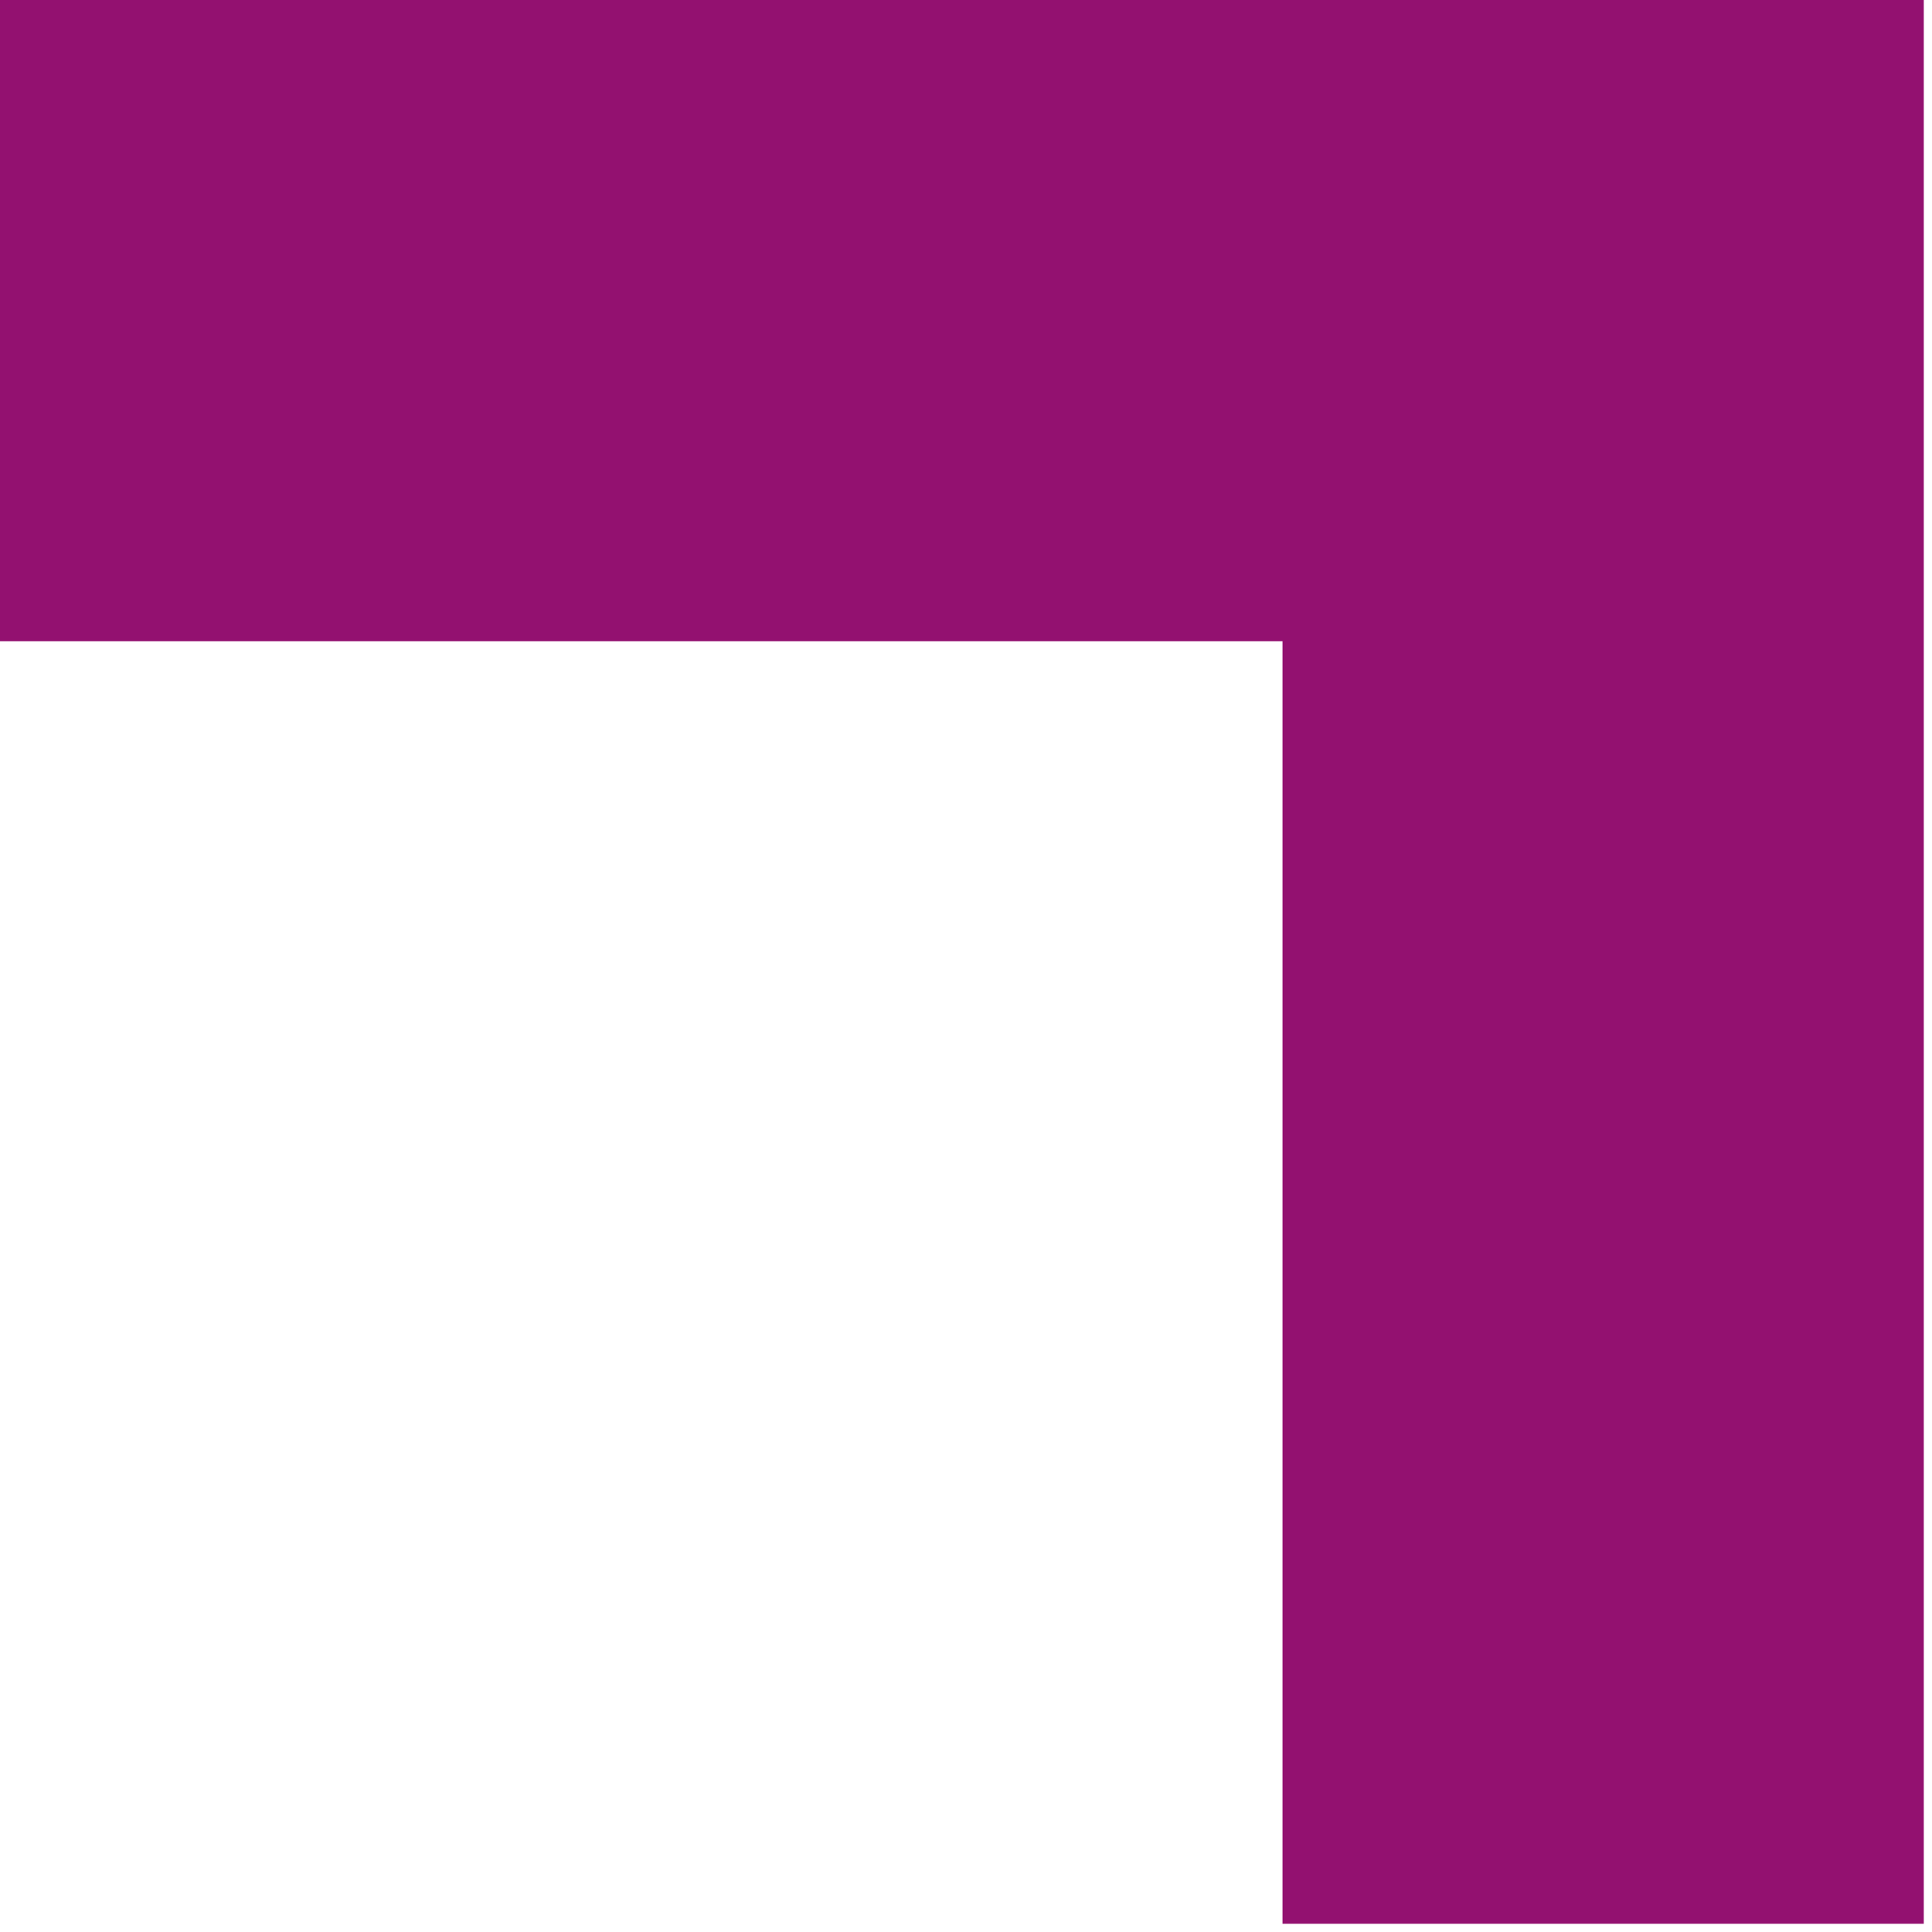 <svg width="47" height="47" viewBox="0 0 47 47" fill="none" xmlns="http://www.w3.org/2000/svg">
    <path fill-rule="evenodd" clip-rule="evenodd" d="M0 2.04569e-06V15.6L31.2 15.6V46.8H46.8V0H46.8V0L0 2.04569e-06Z" fill="#931170"/>
</svg>
